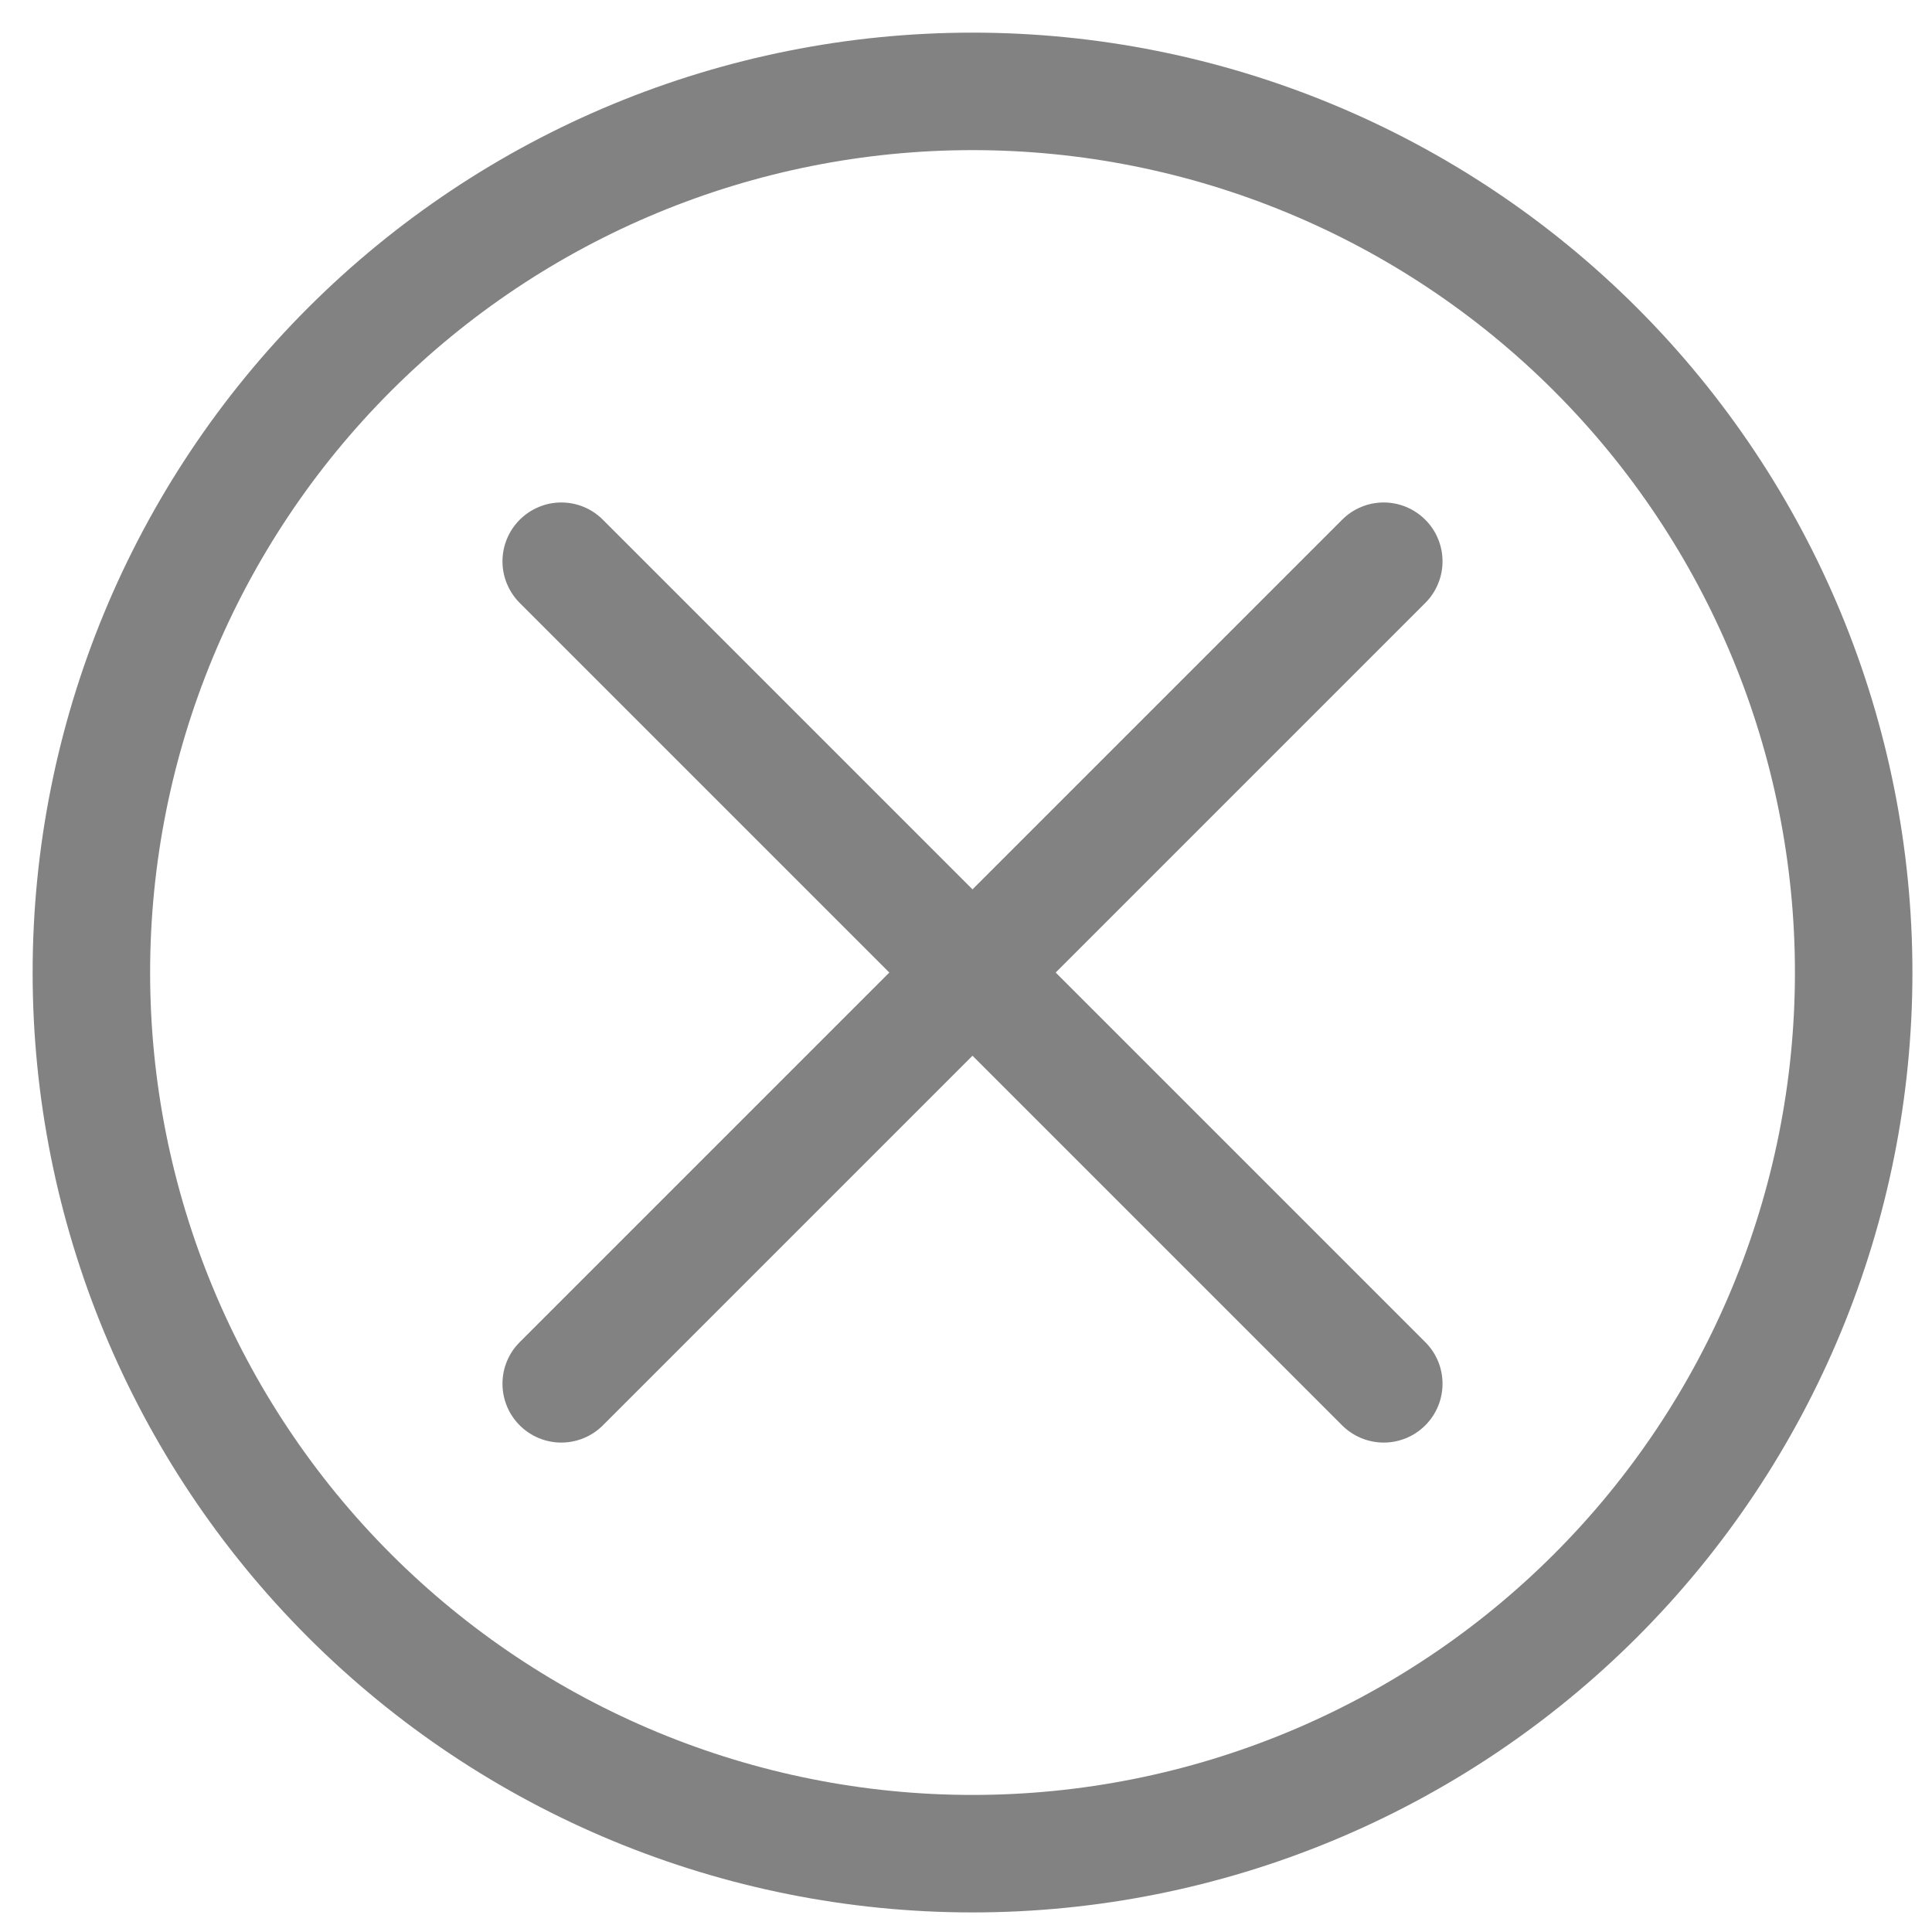 <svg width="37" height="37" viewBox="0 0 37 37" fill="none" xmlns="http://www.w3.org/2000/svg">
<g clip-path="url(#clip0)">
<path fill-rule="evenodd" clip-rule="evenodd" d="M18.625 34.375C22.802 34.375 26.808 32.716 29.762 29.762C32.716 26.808 34.375 22.802 34.375 18.625C34.375 14.448 32.716 10.442 29.762 7.488C26.808 4.534 22.802 2.875 18.625 2.875C14.448 2.875 10.442 4.534 7.488 7.488C4.534 10.442 2.875 14.448 2.875 18.625C2.875 22.802 4.534 26.808 7.488 29.762C10.442 32.716 14.448 34.375 18.625 34.375ZM18.625 36.625C23.399 36.625 27.977 34.729 31.353 31.353C34.729 27.977 36.625 23.399 36.625 18.625C36.625 13.851 34.729 9.273 31.353 5.897C27.977 2.521 23.399 0.625 18.625 0.625C13.851 0.625 9.273 2.521 5.897 5.897C2.521 9.273 0.625 13.851 0.625 18.625C0.625 23.399 2.521 27.977 5.897 31.353C9.273 34.729 13.851 36.625 18.625 36.625Z" fill="#828282"/>
<path fill-rule="evenodd" clip-rule="evenodd" d="M27.296 9.954C27.401 10.058 27.484 10.182 27.54 10.319C27.597 10.456 27.626 10.602 27.626 10.75C27.626 10.898 27.597 11.045 27.54 11.181C27.484 11.318 27.401 11.442 27.296 11.547L11.546 27.297C11.335 27.508 11.048 27.627 10.749 27.627C10.45 27.627 10.164 27.508 9.953 27.297C9.741 27.085 9.623 26.799 9.623 26.5C9.623 26.201 9.741 25.915 9.953 25.704L25.703 9.954C25.807 9.849 25.931 9.766 26.068 9.709C26.205 9.652 26.351 9.623 26.499 9.623C26.647 9.623 26.794 9.652 26.93 9.709C27.067 9.766 27.191 9.849 27.296 9.954Z" fill="#828282"/>
<path fill-rule="evenodd" clip-rule="evenodd" d="M9.953 9.954C9.849 10.058 9.765 10.182 9.709 10.319C9.652 10.456 9.623 10.602 9.623 10.75C9.623 10.898 9.652 11.045 9.709 11.181C9.765 11.318 9.849 11.442 9.953 11.547L25.703 27.297C25.915 27.508 26.201 27.627 26.5 27.627C26.799 27.627 27.085 27.508 27.296 27.297C27.508 27.085 27.626 26.799 27.626 26.5C27.626 26.201 27.508 25.915 27.296 25.704L11.546 9.954C11.442 9.849 11.318 9.766 11.181 9.709C11.044 9.652 10.898 9.623 10.75 9.623C10.602 9.623 10.455 9.652 10.319 9.709C10.182 9.766 10.058 9.849 9.953 9.954Z" fill="#828282"/>
</g>
<defs>
<clipPath id="clip0">
<rect width="36" height="36" fill="white" transform="translate(0.625 0.625)"/>
</clipPath>
</defs>
</svg>
